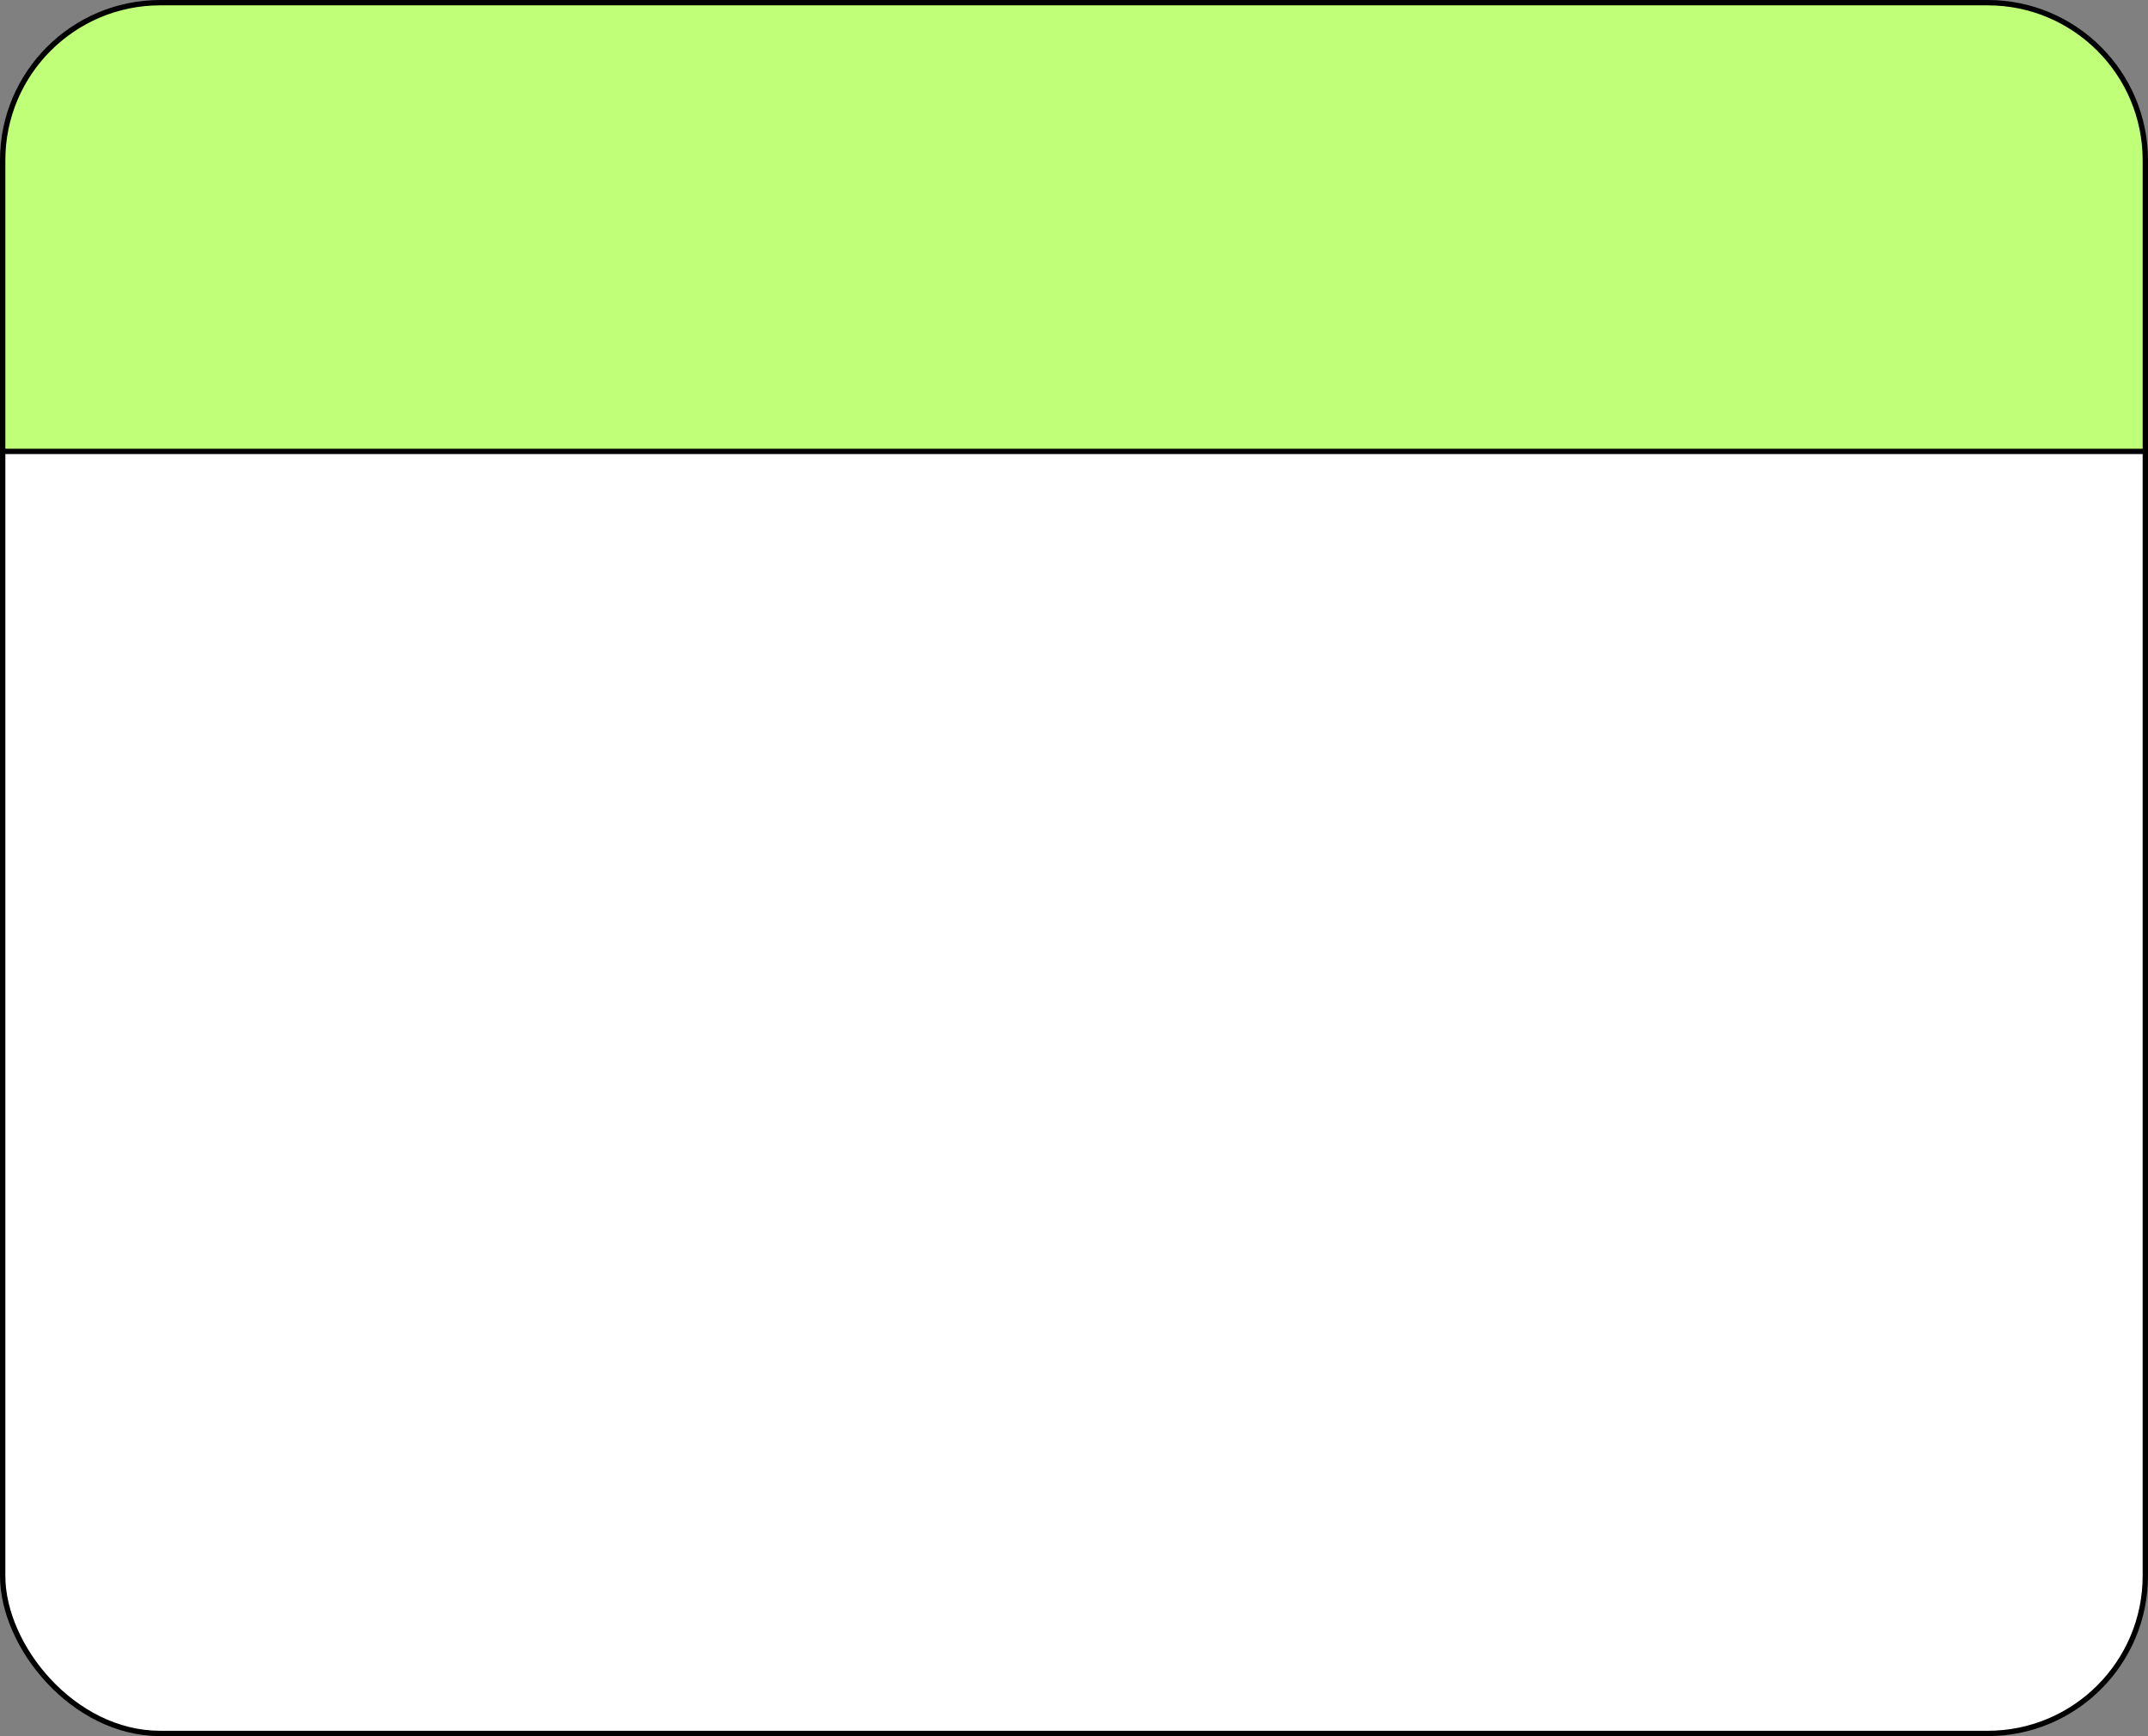 <?xml version="1.0" encoding="UTF-8"?> <svg xmlns="http://www.w3.org/2000/svg" width="402" height="325" viewBox="0 0 402 325" fill="none"><rect x="0" y="0" width="402" height="325" fill="#808080" stroke="none"/> <rect x="0.5" y="53.5" width="401" height="271" rx="29.5" fill="white" stroke="black"></rect> <path d="M30 0.5H372C388.292 0.5 401.5 13.708 401.5 30V84.5H0.5V30C0.5 13.708 13.708 0.5 30 0.5Z" fill="#C0FF78" stroke="black"></path> </svg> 